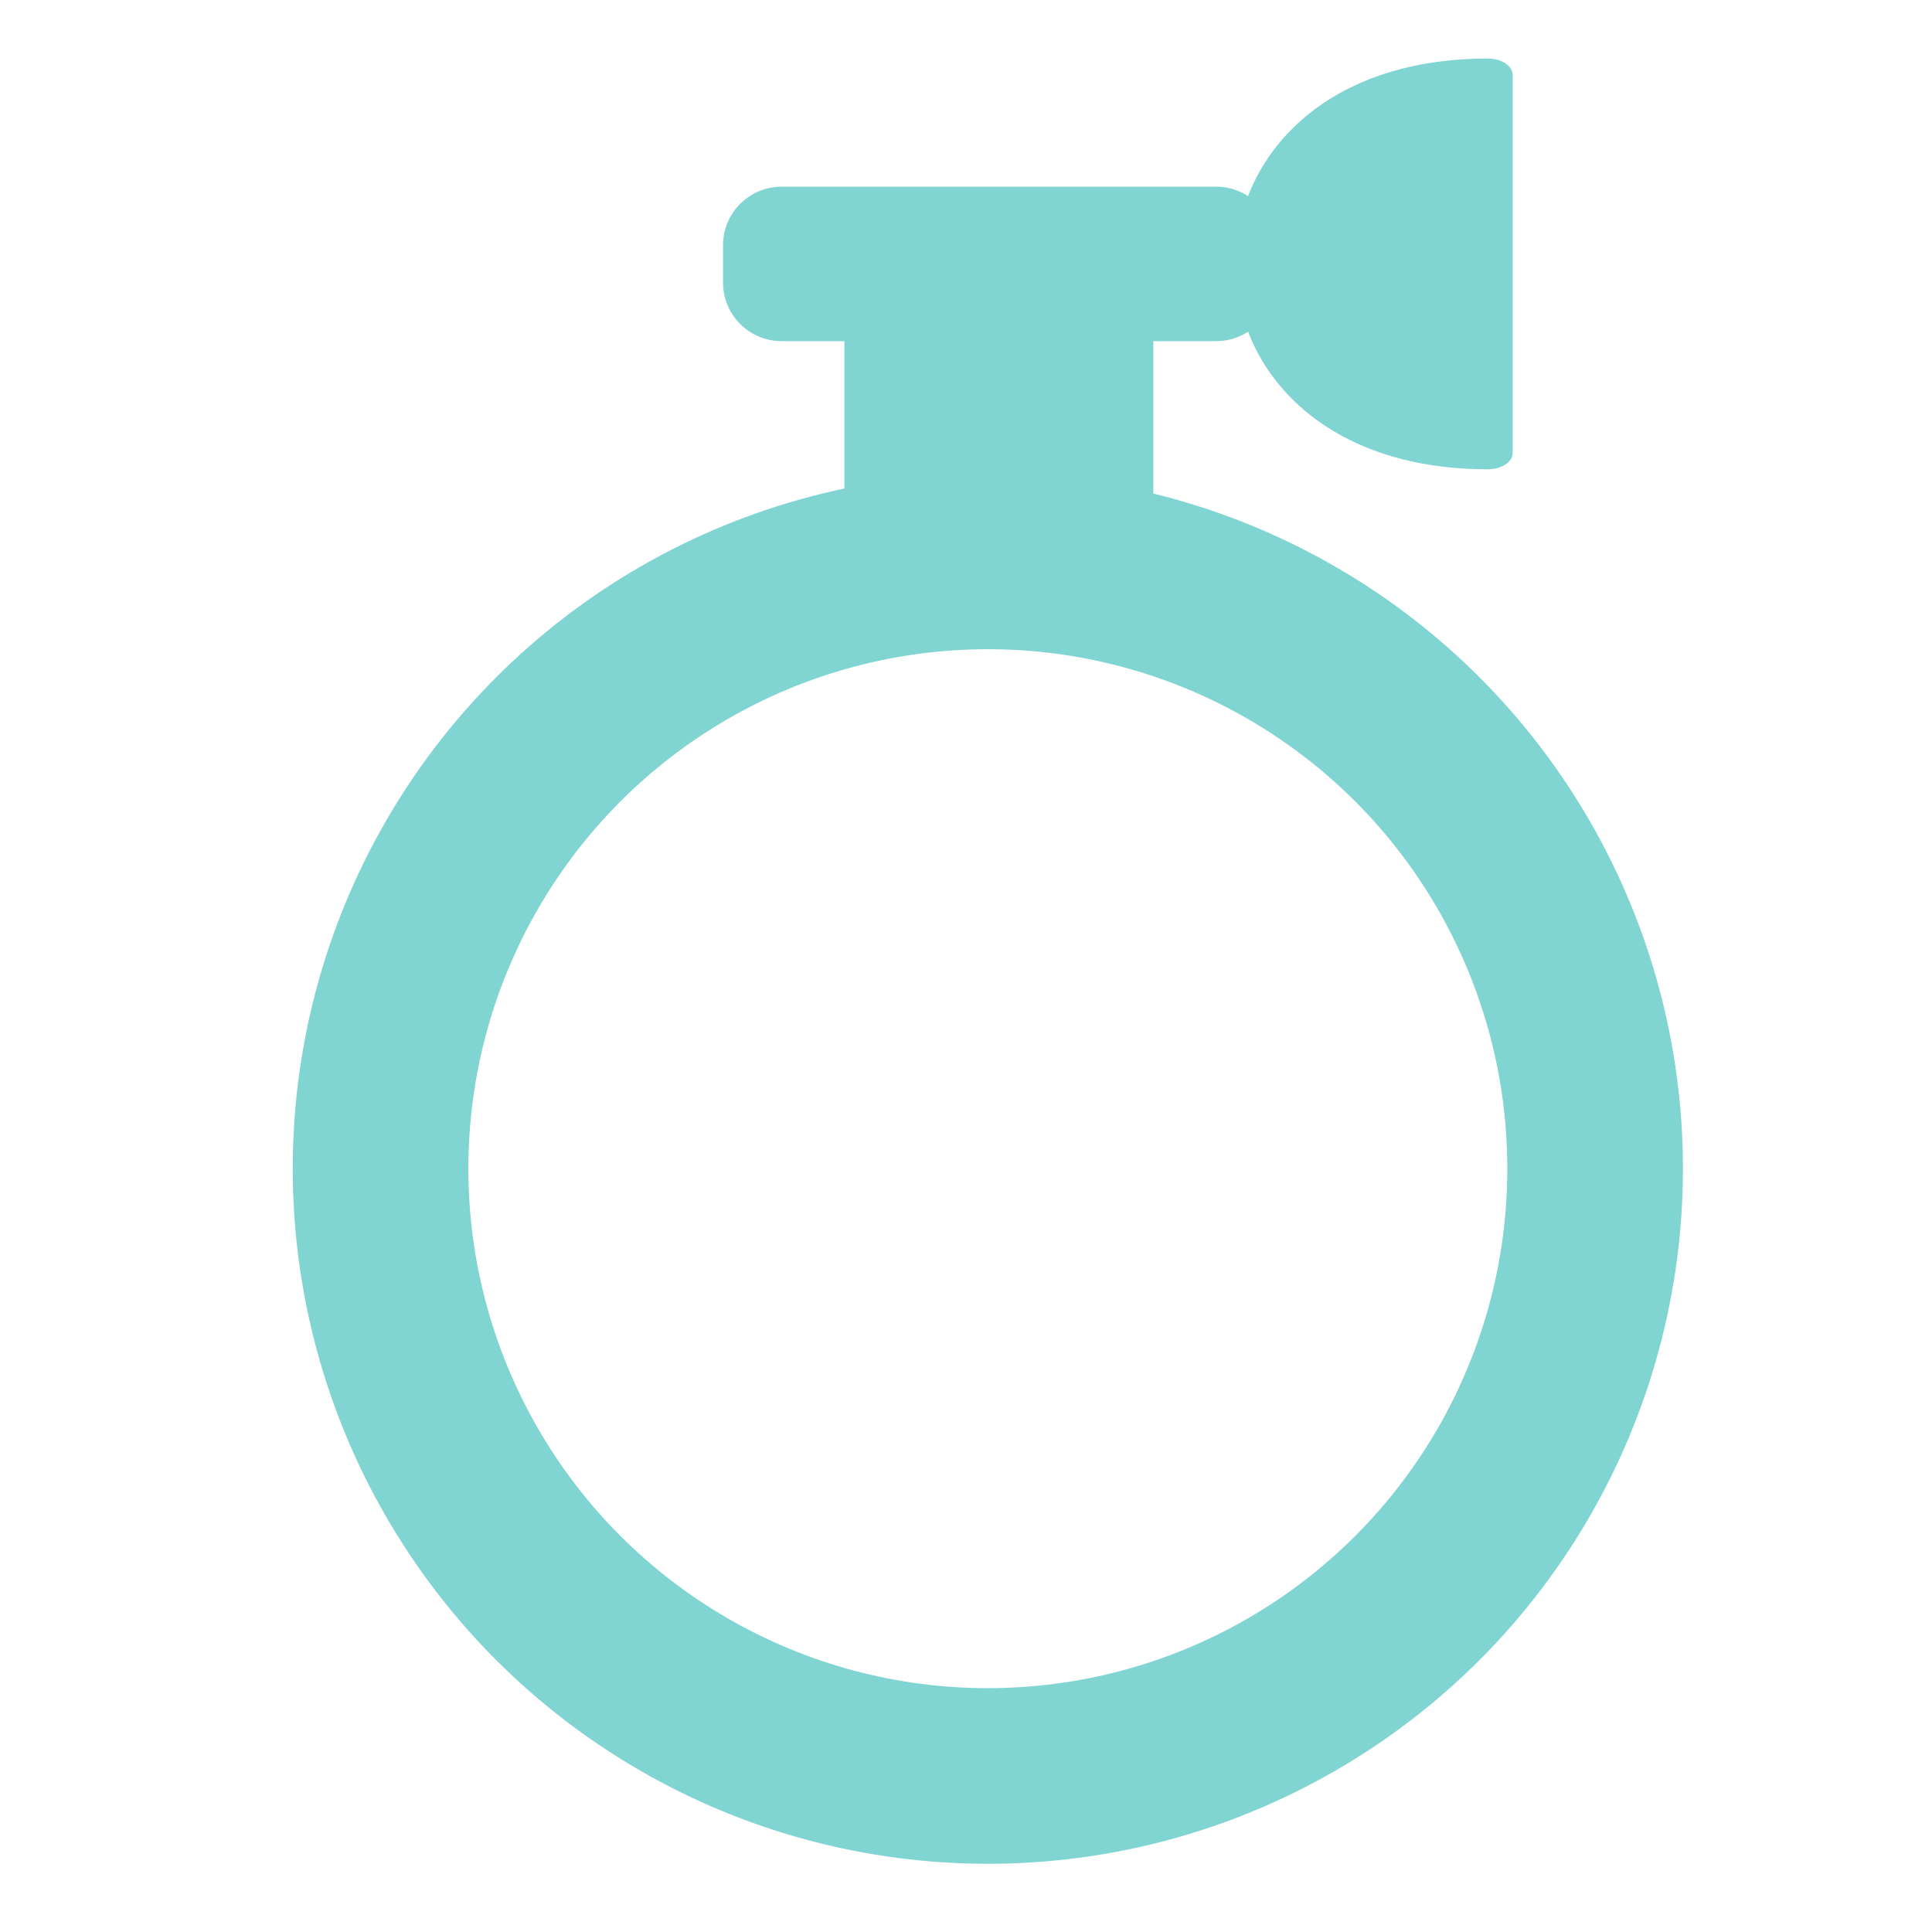 <svg height="33" viewBox="0 0 33 33" width="33" xmlns="http://www.w3.org/2000/svg" xmlns:xlink="http://www.w3.org/1999/xlink"><clipPath id="a"><path d="m-2969-201h33v33h-33z"/></clipPath><g clip-path="url(#a)" transform="translate(2969 201)"><g fill="none" stroke="#80d5d3" stroke-width="3" transform="translate(-2964 -192.911)"><circle cx="11.873" cy="11.873" r="11.873" stroke="none"/><circle cx="11.873" cy="11.873" fill="none" r="10.373"/></g><g fill="#80d5d3"><path d="m0 0h5.277v3.392h-5.277z" transform="translate(-2954.577 -195.55)"/><path d="m1 0h7.423a1 1 0 0 1 1 1v.638a1 1 0 0 1 -1 1h-7.423a1 1 0 0 1 -1-1v-.638a1 1 0 0 1 1-1z" transform="translate(-2956.65 -197.811)"/><path d="m.281 0h6.454c.155 0 .281.19.281.424 0 5.75-7.016 5.75-7.016 0 0-.234.126-.424.281-.424z" transform="matrix(0 1 -1 0 -2943.162 -200)"/></g></g></svg>